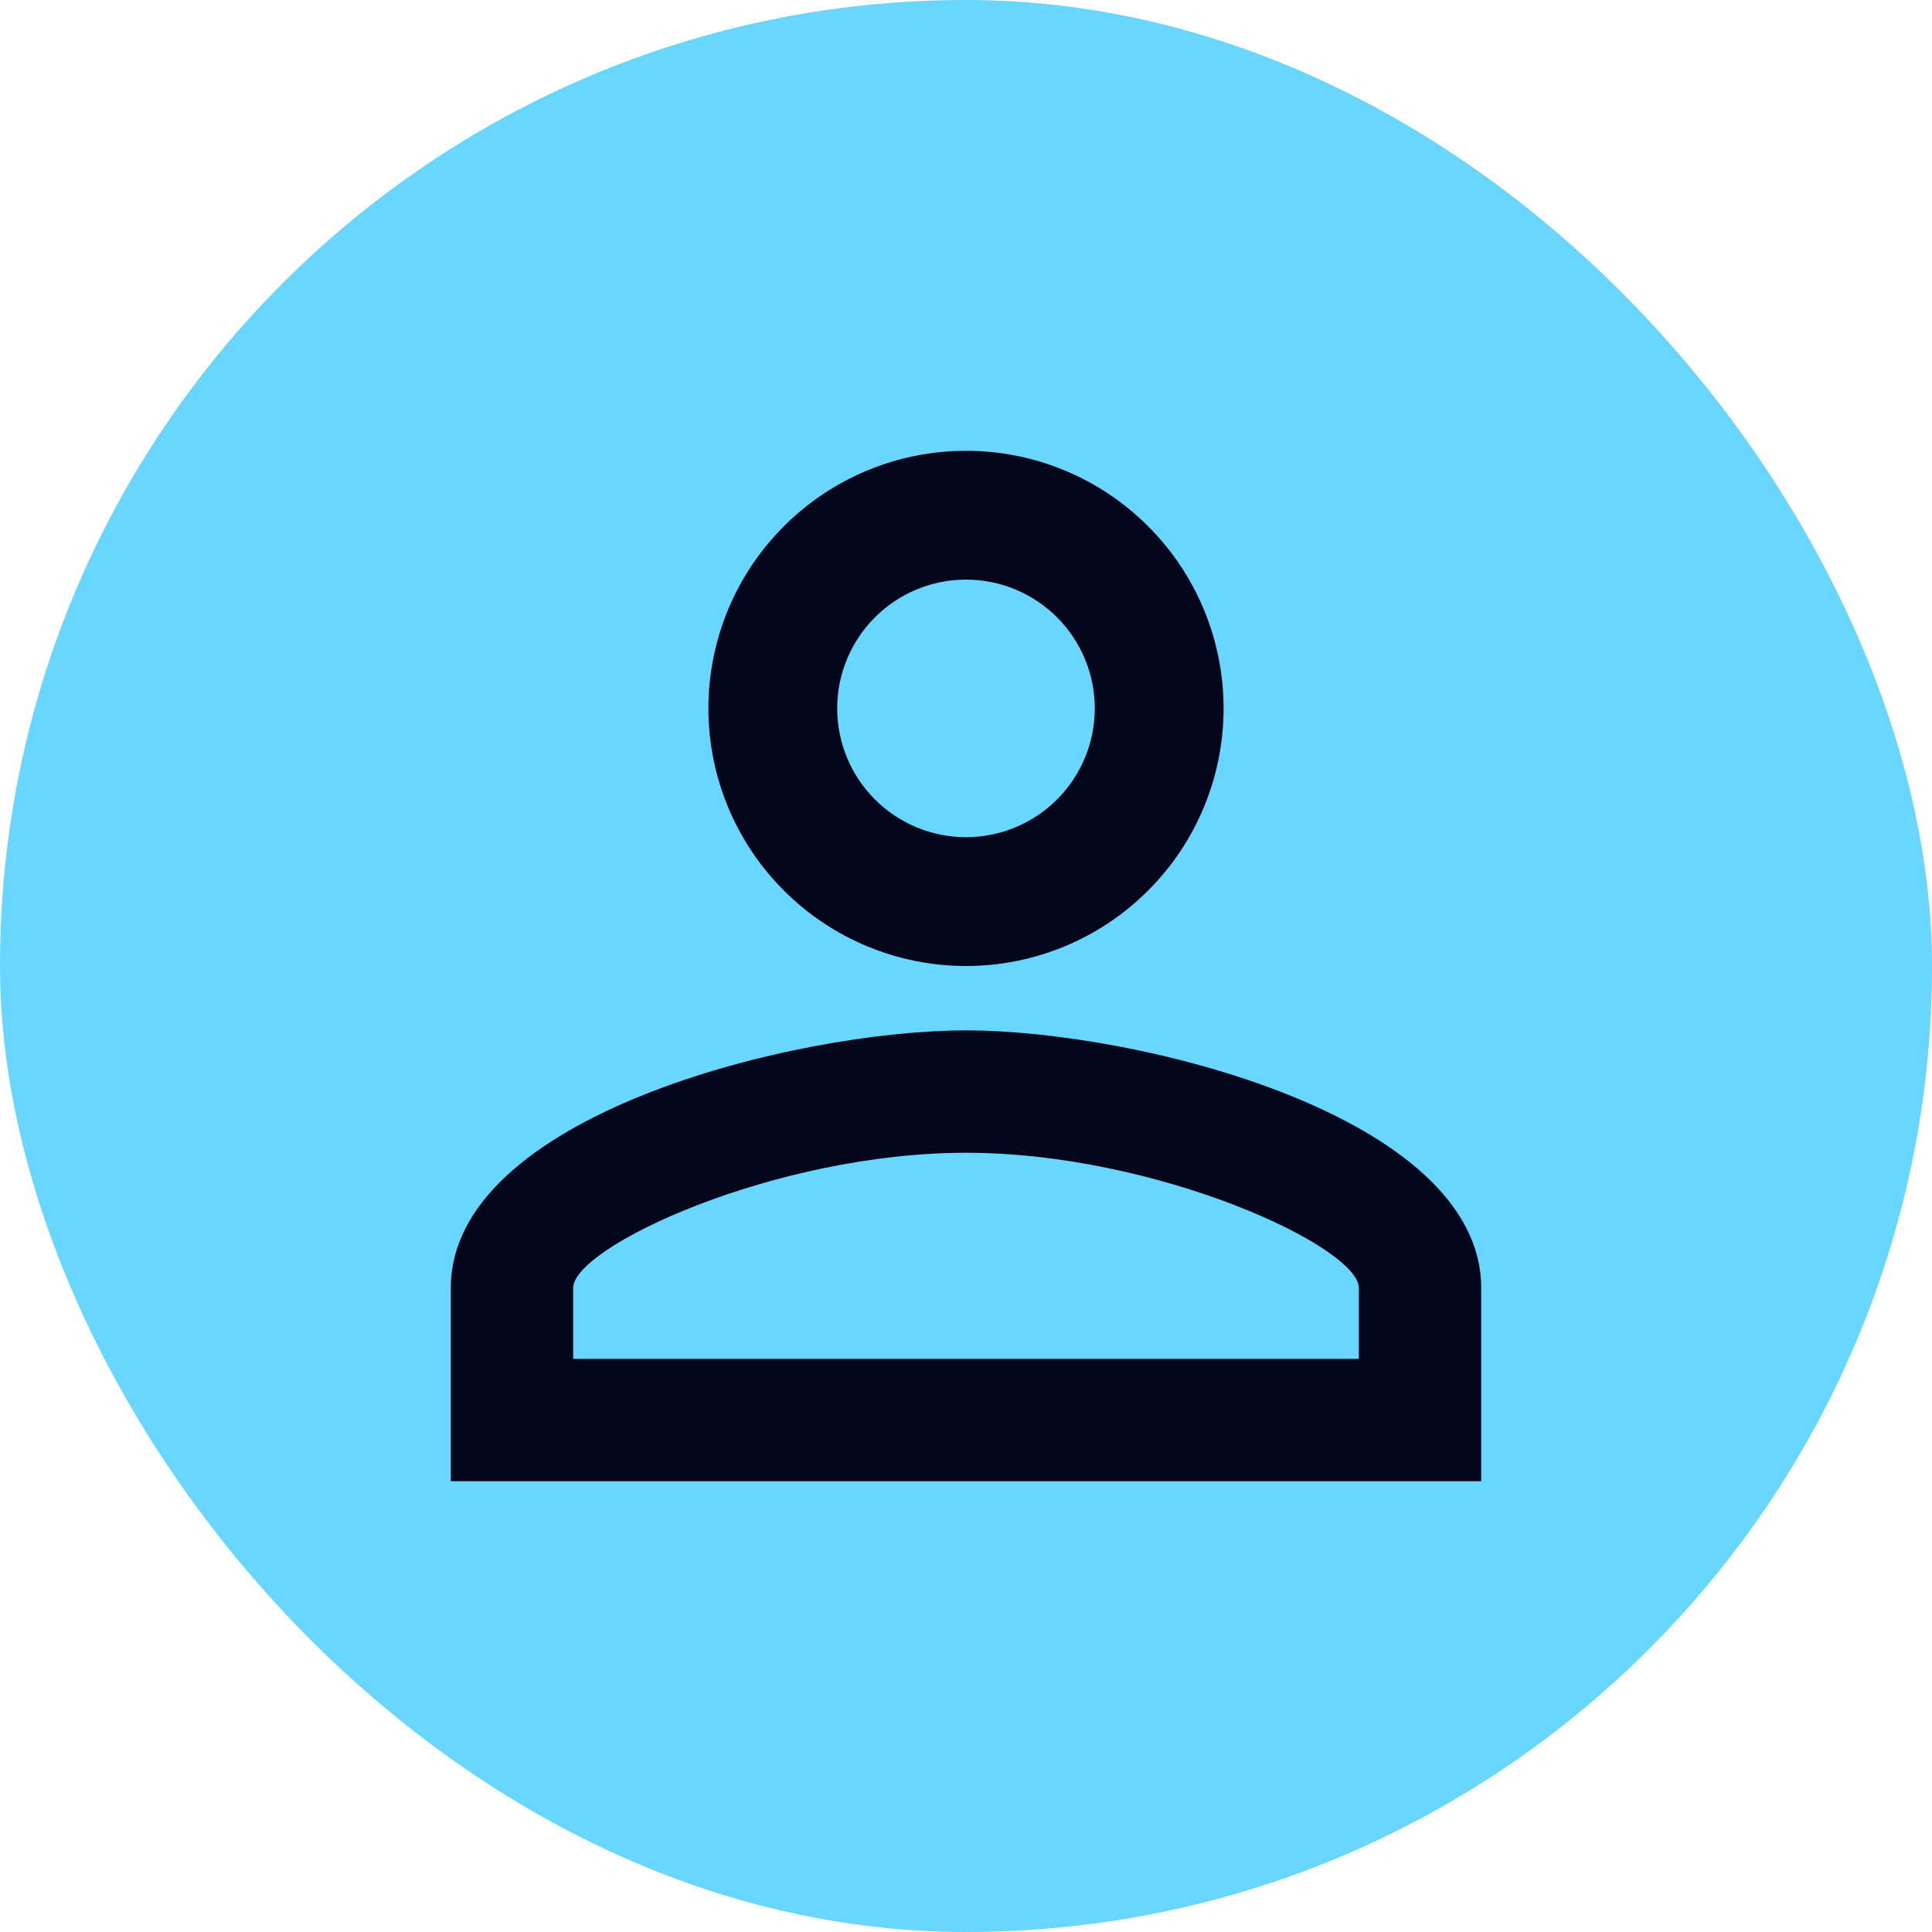 <svg width="30" height="30" viewBox="0 0 30 30" fill="none" xmlns="http://www.w3.org/2000/svg">
<rect width="30" height="30" rx="15" fill="#69D6FF"/>
<path d="M15 7C16.061 7 17.078 7.421 17.828 8.172C18.579 8.922 19 9.939 19 11C19 12.061 18.579 13.078 17.828 13.828C17.078 14.579 16.061 15 15 15C13.939 15 12.922 14.579 12.172 13.828C11.421 13.078 11 12.061 11 11C11 9.939 11.421 8.922 12.172 8.172C12.922 7.421 13.939 7 15 7ZM15 9C14.47 9 13.961 9.211 13.586 9.586C13.211 9.961 13 10.47 13 11C13 11.53 13.211 12.039 13.586 12.414C13.961 12.789 14.47 13 15 13C15.53 13 16.039 12.789 16.414 12.414C16.789 12.039 17 11.53 17 11C17 10.47 16.789 9.961 16.414 9.586C16.039 9.211 15.53 9 15 9ZM15 16C17.67 16 23 17.33 23 20V23H7V20C7 17.33 12.33 16 15 16ZM15 17.9C12.03 17.9 8.9 19.36 8.9 20V21.1H21.1V20C21.1 19.36 17.97 17.9 15 17.9Z" fill="#04071C"/>
</svg>
